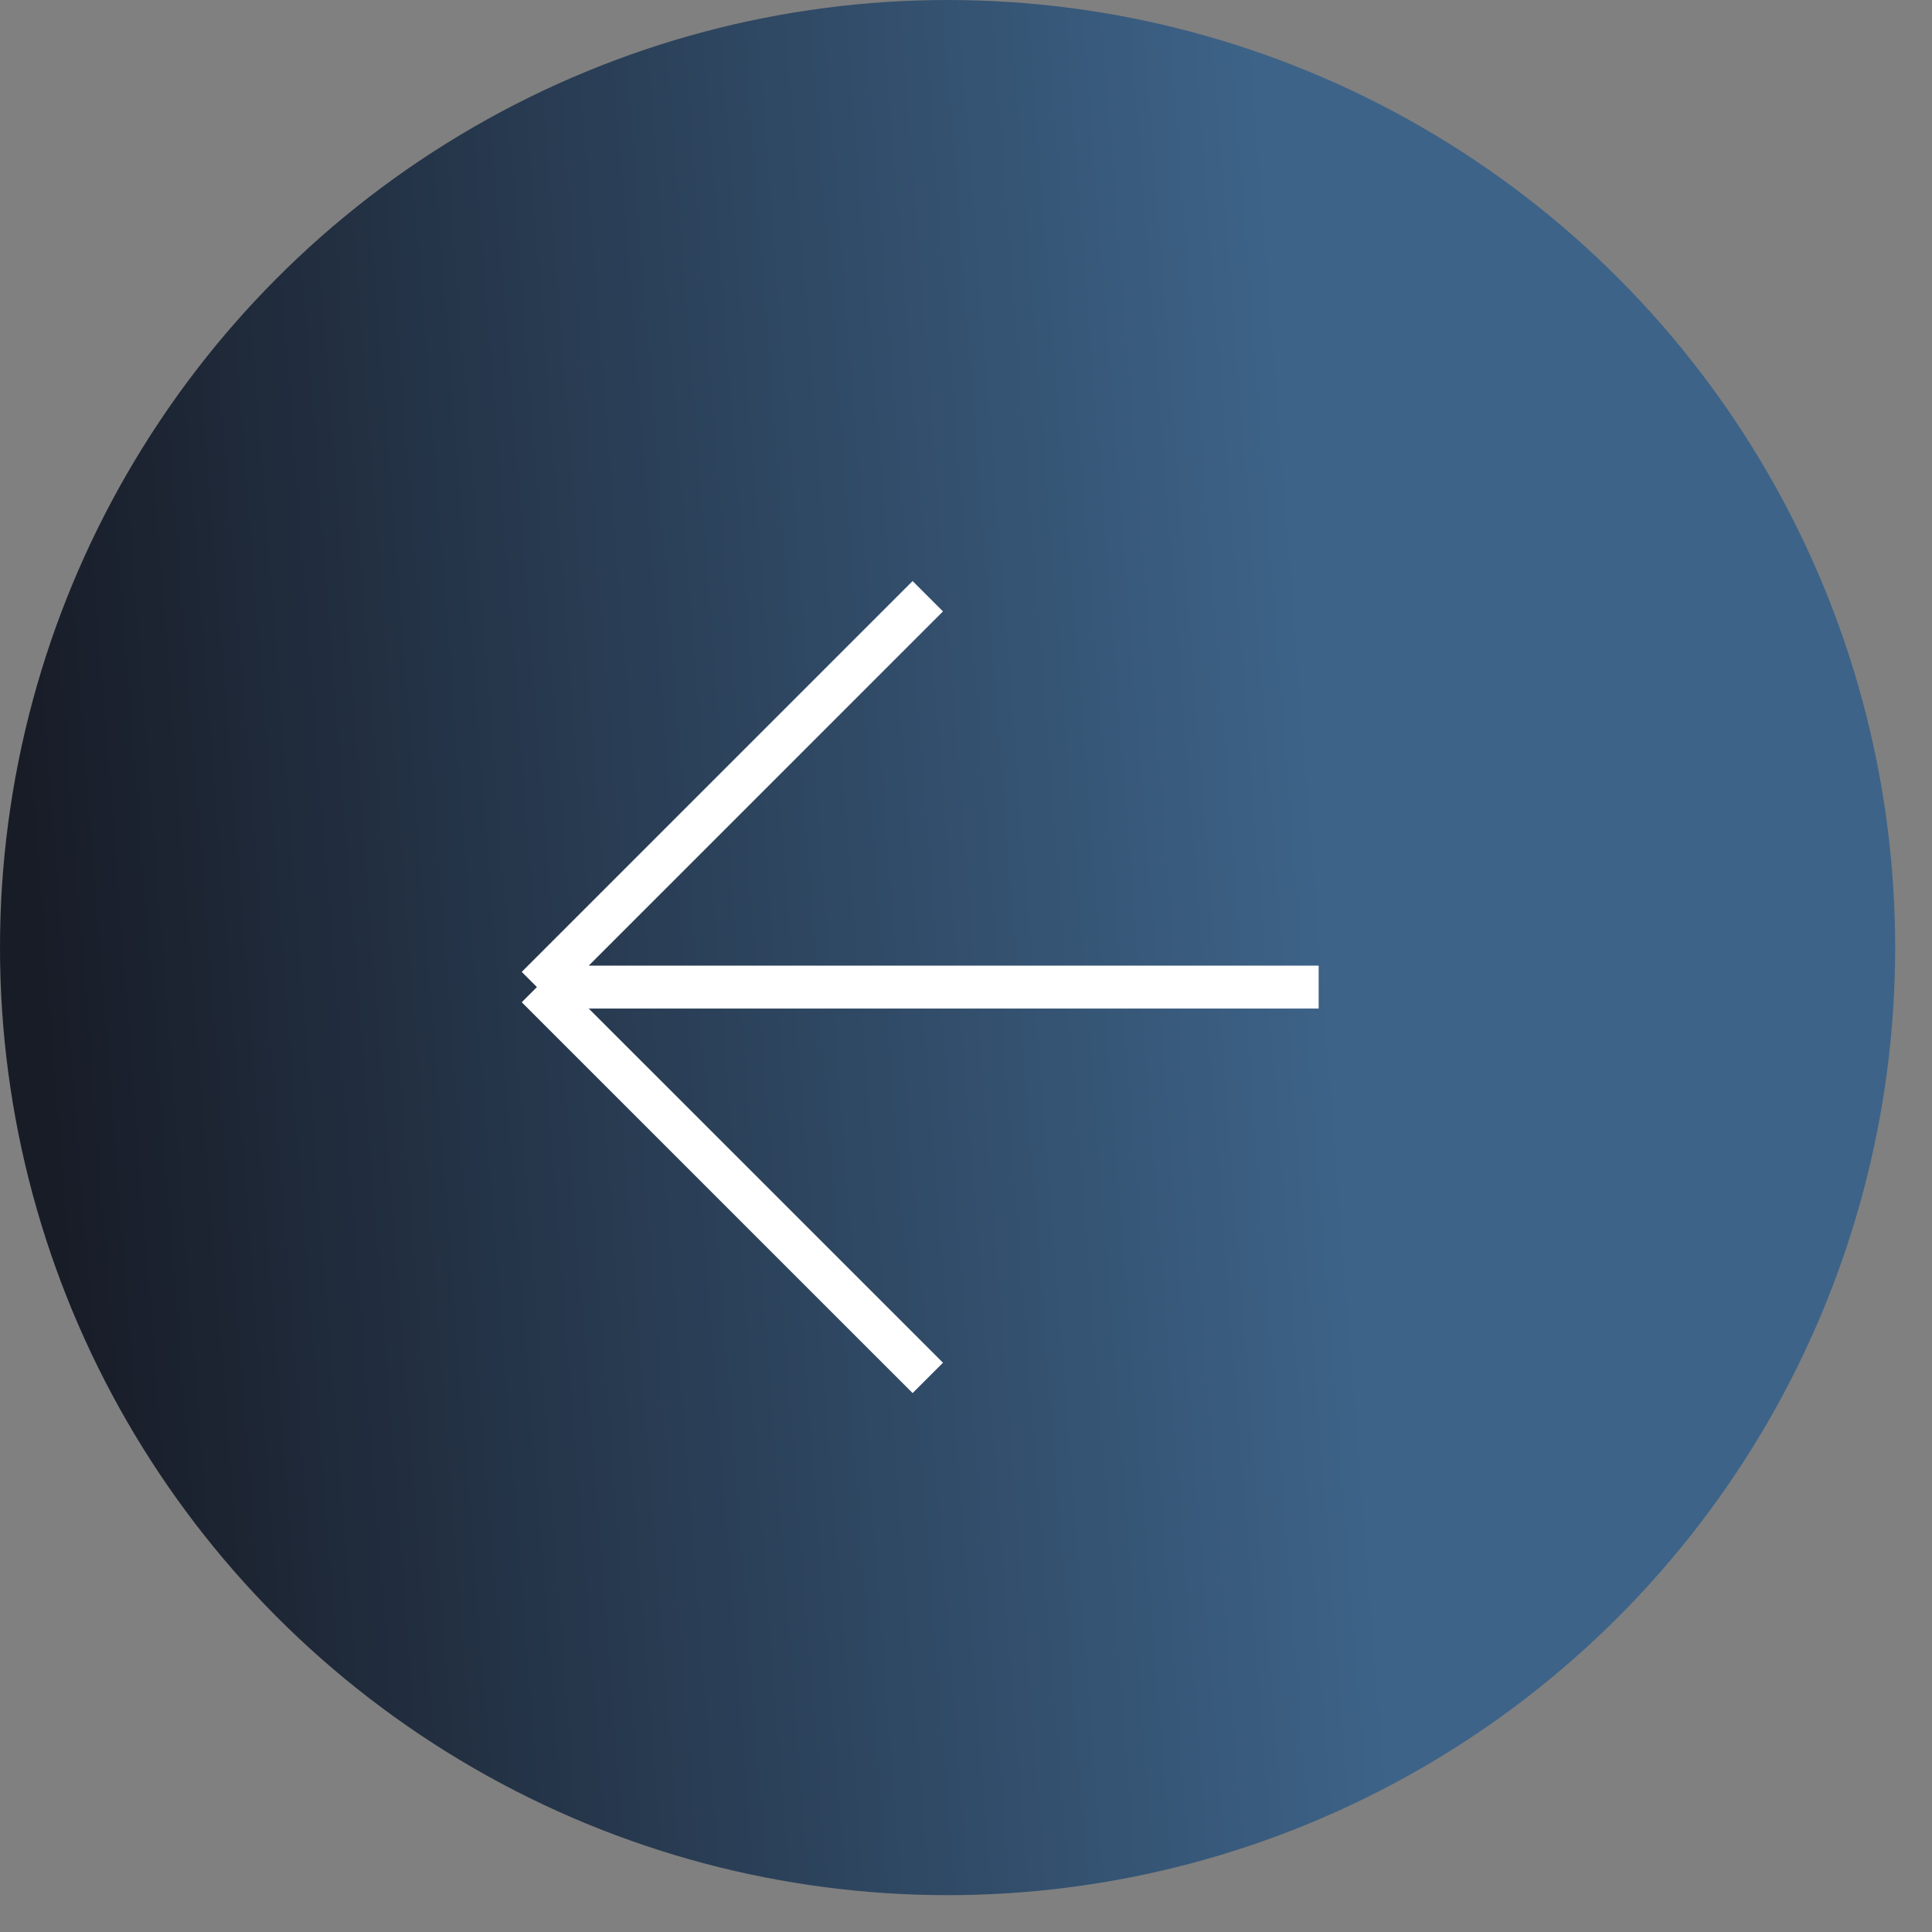 <?xml version="1.0" encoding="UTF-8"?> <svg xmlns="http://www.w3.org/2000/svg" width="45" height="45" viewBox="0 0 45 45" fill="none"><rect x="0" y="0" width="45" height="45" fill="#808080" stroke="none"/> <circle cx="22.071" cy="22.071" r="22.071" fill="url(#paint0_linear_2448_88)"></circle> <path d="M21.61 13.887L12.506 22.991M12.506 22.991L21.61 32.094M12.506 22.991L30.714 22.991" stroke="white"></path> <defs> <linearGradient id="paint0_linear_2448_88" x1="2.538" y1="44.142" x2="32.465" y2="41.828" gradientUnits="userSpaceOnUse"> <stop stop-color="#181C27"></stop> <stop offset="1" stop-color="#3D6388"></stop> </linearGradient> </defs> </svg> 